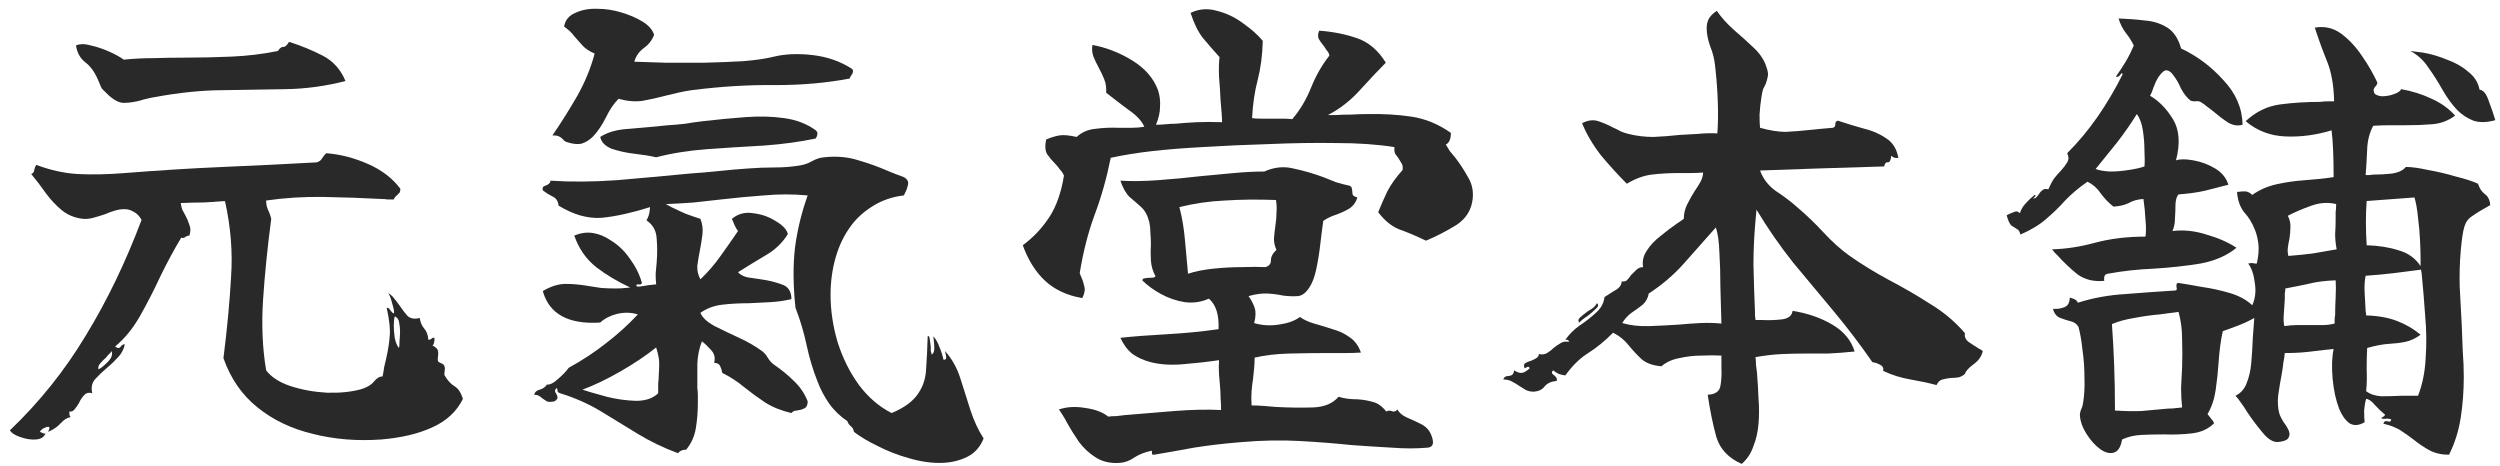 <?xml version="1.0" encoding="UTF-8"?>
<svg xmlns="http://www.w3.org/2000/svg" width="177" height="33" viewBox="0 0 177 33" fill="none">
  <path d="M176.308 14.52C175.708 14.856 175.276 15.12 175.012 15.312C174.748 15.48 174.568 15.732 174.472 16.068C174.376 16.38 174.292 16.944 174.22 17.76C174.148 18.576 174.124 19.428 174.148 20.316C174.196 21.204 174.244 22.104 174.292 23.016C174.316 23.64 174.34 24.264 174.364 24.888C174.412 25.488 174.436 26.088 174.436 26.688C174.436 27.672 174.364 28.632 174.22 29.568C174.076 30.504 173.8 31.38 173.392 32.196C172.864 32.196 172.396 32.088 171.988 31.872C171.604 31.656 171.232 31.404 170.872 31.116C170.56 30.876 170.236 30.648 169.9 30.432C169.564 30.24 169.18 30.096 168.748 30C168.772 29.856 168.856 29.796 169 29.82C169.096 29.844 169.168 29.856 169.216 29.856C169.312 29.736 169.324 29.676 169.252 29.676C169.18 29.652 169.096 29.64 169 29.64C168.76 29.664 168.628 29.652 168.604 29.604C168.604 29.58 168.652 29.544 168.748 29.496C168.844 29.424 168.88 29.376 168.856 29.352C168.616 29.16 168.376 28.932 168.136 28.668C167.92 28.404 167.716 28.26 167.524 28.236C167.452 28.476 167.404 28.752 167.38 29.064C167.38 29.376 167.392 29.652 167.416 29.892C167.008 30.132 166.648 30.156 166.336 29.964C166.048 29.748 165.808 29.412 165.616 28.956C165.376 28.332 165.22 27.612 165.148 26.796C165.076 25.98 165.1 25.284 165.22 24.708C164.98 24.732 164.752 24.756 164.536 24.78C164.32 24.804 164.116 24.828 163.924 24.852C163.564 24.9 163.216 24.936 162.88 24.96C162.544 24.984 162.172 24.996 161.764 24.996C161.74 25.236 161.704 25.476 161.656 25.716C161.632 25.956 161.596 26.208 161.548 26.472C161.452 26.976 161.368 27.48 161.296 27.984C161.248 28.464 161.272 28.884 161.368 29.244C161.416 29.412 161.512 29.616 161.656 29.856C161.824 30.072 161.956 30.288 162.052 30.504C162.124 30.696 162.112 30.864 162.016 31.008C161.944 31.152 161.704 31.248 161.296 31.296C160.936 31.32 160.564 31.092 160.18 30.612C159.796 30.156 159.436 29.676 159.1 29.172C158.956 28.932 158.812 28.716 158.668 28.524C158.524 28.308 158.392 28.14 158.272 28.02C158.656 27.828 158.92 27.528 159.064 27.12C159.232 26.712 159.34 26.244 159.388 25.716C159.436 25.188 159.472 24.6 159.496 23.952C159.544 23.304 159.58 22.824 159.604 22.512C159.22 22.728 158.836 22.908 158.452 23.052C158.068 23.196 157.708 23.328 157.372 23.448C157.228 24.12 157.132 24.828 157.084 25.572C157.036 26.292 156.964 26.976 156.868 27.624C156.772 28.272 156.58 28.836 156.292 29.316C156.364 29.412 156.448 29.52 156.544 29.64C156.64 29.736 156.712 29.844 156.76 29.964C156.352 30.372 155.824 30.612 155.176 30.684C154.552 30.756 153.892 30.78 153.196 30.756C152.644 30.756 152.116 30.768 151.612 30.792C151.108 30.816 150.652 30.924 150.244 31.116C150.148 31.668 149.944 31.98 149.632 32.052C149.344 32.124 149.032 32.04 148.696 31.8C148.336 31.536 148.012 31.176 147.724 30.72C147.436 30.264 147.28 29.82 147.256 29.388C147.256 29.268 147.28 29.148 147.328 29.028C147.4 28.884 147.448 28.74 147.472 28.596C147.568 28.044 147.604 27.432 147.58 26.76C147.58 26.064 147.532 25.392 147.436 24.744C147.364 24.072 147.268 23.532 147.148 23.124C147.004 22.908 146.8 22.776 146.536 22.728C146.272 22.656 146.02 22.572 145.78 22.476C145.564 22.356 145.42 22.152 145.348 21.864C145.636 21.888 145.9 21.852 146.14 21.756C146.404 21.66 146.536 21.432 146.536 21.072C146.656 21.096 146.764 21.132 146.86 21.18C146.98 21.228 147.064 21.312 147.112 21.432C148.168 21.096 149.284 20.892 150.46 20.82C151.66 20.724 152.836 20.64 153.988 20.568C154.108 20.568 154.144 20.484 154.096 20.316C154.072 20.148 154.108 20.052 154.204 20.028C154.684 20.1 155.248 20.196 155.896 20.316C156.568 20.412 157.228 20.556 157.876 20.748C158.524 20.94 159.052 21.228 159.46 21.612C159.676 21.132 159.736 20.604 159.64 20.028C159.568 19.428 159.412 18.972 159.172 18.66C159.268 18.636 159.352 18.624 159.424 18.624C159.496 18.624 159.568 18.636 159.64 18.66C159.712 18.66 159.76 18.66 159.784 18.66C159.904 18.108 159.94 17.64 159.892 17.256C159.844 16.872 159.76 16.536 159.64 16.248C159.448 15.768 159.196 15.36 158.884 15.024C158.596 14.664 158.428 14.184 158.38 13.584C158.404 13.584 158.44 13.584 158.488 13.584C158.608 13.56 158.752 13.548 158.92 13.548C159.112 13.548 159.292 13.632 159.46 13.8C159.964 13.44 160.54 13.188 161.188 13.044C161.836 12.9 162.508 12.804 163.204 12.756C163.924 12.708 164.596 12.636 165.22 12.54C165.22 11.796 165.208 11.16 165.184 10.632C165.16 10.08 165.124 9.612 165.076 9.228C163.972 9.564 162.88 9.708 161.8 9.66C160.72 9.612 159.784 9.252 158.992 8.58C159.712 7.908 160.528 7.512 161.44 7.392C162.352 7.272 163.3 7.212 164.284 7.212C164.452 7.188 164.608 7.176 164.752 7.176C164.92 7.176 165.088 7.176 165.256 7.176C165.232 6.048 165.064 5.1 164.752 4.332C164.44 3.564 164.152 2.772 163.888 1.956C164.584 1.836 165.208 1.98 165.76 2.388C166.312 2.796 166.804 3.324 167.236 3.972C167.668 4.596 168.028 5.22 168.316 5.844C168.316 5.94 168.268 6.036 168.172 6.132C168.124 6.18 168.088 6.24 168.064 6.312C168.04 6.36 168.052 6.456 168.1 6.6C168.196 6.72 168.376 6.792 168.64 6.816C168.928 6.816 169.204 6.768 169.468 6.672C169.756 6.576 169.936 6.456 170.008 6.312C170.8 6.456 171.52 6.684 172.168 6.996C172.816 7.284 173.368 7.68 173.824 8.184C173.344 8.544 172.804 8.748 172.204 8.796C171.628 8.844 170.98 8.868 170.26 8.868C169.924 8.868 169.564 8.868 169.18 8.868C168.82 8.868 168.436 8.88 168.028 8.904C167.764 9.384 167.62 9.936 167.596 10.56C167.572 11.184 167.536 11.796 167.488 12.396C167.584 12.396 167.68 12.396 167.776 12.396C167.872 12.372 167.98 12.36 168.1 12.36C168.508 12.36 168.928 12.336 169.36 12.288C169.816 12.216 170.14 12.06 170.332 11.82C170.74 11.82 171.268 11.892 171.916 12.036C172.588 12.156 173.248 12.312 173.896 12.504C174.568 12.672 175.084 12.84 175.444 13.008C175.54 13.32 175.696 13.56 175.912 13.728C176.152 13.896 176.284 14.16 176.308 14.52ZM158.776 8.832C158.44 8.928 158.104 8.88 157.768 8.688C157.432 8.472 157.096 8.22 156.76 7.932C156.616 7.812 156.46 7.692 156.292 7.572C156.124 7.428 155.956 7.308 155.788 7.212C155.692 7.164 155.56 7.152 155.392 7.176C155.248 7.176 155.14 7.152 155.068 7.104C154.828 6.912 154.612 6.636 154.42 6.276C154.252 5.892 154.072 5.58 153.88 5.34C153.736 5.124 153.58 5.004 153.412 4.98C153.244 4.956 153.04 5.124 152.8 5.484C152.68 5.676 152.572 5.904 152.476 6.168C152.404 6.408 152.32 6.612 152.224 6.78C152.848 7.14 153.388 7.692 153.844 8.436C154.3 9.18 154.372 10.152 154.06 11.352C154.348 11.256 154.756 11.256 155.284 11.352C155.836 11.448 156.352 11.64 156.832 11.928C157.312 12.216 157.624 12.6 157.768 13.08C157.192 13.224 156.628 13.368 156.076 13.512C155.524 13.632 154.912 13.716 154.24 13.764C154.12 13.884 154.048 14.112 154.024 14.448C154.024 14.76 154.012 15.096 153.988 15.456C153.988 15.792 153.928 16.092 153.808 16.356C154.6 16.26 155.404 16.344 156.22 16.608C157.06 16.848 157.768 17.16 158.344 17.544C157.672 18.096 156.82 18.468 155.788 18.66C154.756 18.828 153.664 18.948 152.512 19.02C151.36 19.068 150.268 19.188 149.236 19.38C149.02 19.404 148.936 19.572 148.984 19.884C148.24 19.956 147.604 19.8 147.076 19.416C146.572 19.008 146.104 18.564 145.672 18.084C145.6 18.012 145.528 17.94 145.456 17.868C145.408 17.796 145.348 17.724 145.276 17.652C146.26 17.628 147.28 17.472 148.336 17.184C149.416 16.896 150.604 16.752 151.9 16.752C151.948 16.416 151.948 16.02 151.9 15.564C151.876 15.084 151.828 14.592 151.756 14.088C151.348 14.112 151 14.208 150.712 14.376C150.424 14.52 150.064 14.604 149.632 14.628C149.296 14.364 148.996 14.052 148.732 13.692C148.492 13.332 148.18 13.056 147.796 12.864C147.172 13.296 146.644 13.74 146.212 14.196C145.804 14.652 145.36 15.084 144.88 15.492C144.424 15.9 143.812 16.272 143.044 16.608C142.996 16.392 142.912 16.26 142.792 16.212C142.672 16.14 142.54 16.056 142.396 15.96C142.276 15.84 142.168 15.6 142.072 15.24C142.12 15.216 142.192 15.18 142.288 15.132C142.408 15.084 142.528 15.036 142.648 14.988C142.768 14.94 142.888 14.976 143.008 15.096C143.08 14.856 143.212 14.628 143.404 14.412C143.62 14.172 143.836 13.968 144.052 13.8C144.148 13.824 144.148 13.872 144.052 13.944C143.98 14.016 143.944 14.052 143.944 14.052C144.04 14.052 144.112 14.028 144.16 13.98C144.232 13.908 144.292 13.836 144.34 13.764C144.412 13.644 144.496 13.548 144.592 13.476C144.688 13.38 144.832 13.356 145.024 13.404C145.144 13.116 145.276 12.864 145.42 12.648C145.588 12.432 145.756 12.24 145.924 12.072C146.116 11.856 146.26 11.664 146.356 11.496C146.476 11.304 146.476 11.088 146.356 10.848C147.148 10.056 147.868 9.192 148.516 8.256C149.164 7.32 149.752 6.324 150.28 5.268C150.256 5.148 150.208 5.148 150.136 5.268C150.016 5.436 149.908 5.484 149.812 5.412C150.052 5.076 150.28 4.728 150.496 4.368C150.712 4.008 150.904 3.624 151.072 3.216C150.904 2.88 150.712 2.58 150.496 2.316C150.28 2.028 150.112 1.692 149.992 1.308C150.664 1.332 151.288 1.38 151.864 1.452C152.464 1.5 152.992 1.668 153.448 1.956C153.904 2.244 154.228 2.736 154.42 3.432C155.548 3.96 156.544 4.704 157.408 5.664C158.296 6.6 158.752 7.656 158.776 8.832ZM154.492 28.848C154.444 28.392 154.42 27.924 154.42 27.444C154.444 26.964 154.468 26.496 154.492 26.04C154.516 25.344 154.516 24.66 154.492 23.988C154.492 23.316 154.408 22.68 154.24 22.08C153.928 22.128 153.484 22.188 152.908 22.26C152.332 22.308 151.732 22.392 151.108 22.512C150.508 22.608 149.98 22.752 149.524 22.944C149.668 24.888 149.74 26.928 149.74 29.064C150.484 29.112 151.108 29.124 151.612 29.1C152.14 29.052 152.668 29.004 153.196 28.956C153.388 28.932 153.592 28.92 153.808 28.92C154.024 28.896 154.252 28.872 154.492 28.848ZM171.412 19.092C170.692 19.188 170.032 19.272 169.432 19.344C168.832 19.416 168.184 19.476 167.488 19.524C167.416 19.86 167.392 20.256 167.416 20.712C167.44 21.144 167.464 21.576 167.488 22.008C167.512 22.152 167.524 22.26 167.524 22.332C168.364 22.356 169.096 22.488 169.72 22.728C170.344 22.968 170.896 23.292 171.376 23.7C171.016 23.964 170.656 24.132 170.296 24.204C169.936 24.276 169.54 24.324 169.108 24.348C168.7 24.372 168.196 24.468 167.596 24.636C167.572 25.068 167.56 25.572 167.56 26.148C167.584 26.7 167.572 27.216 167.524 27.696C167.812 27.912 168.172 28.032 168.604 28.056C169.06 28.056 169.528 28.044 170.008 28.02C170.2 28.02 170.392 28.02 170.584 28.02C170.8 28.02 171.004 28.02 171.196 28.02C171.508 27.228 171.688 26.34 171.736 25.356C171.808 24.372 171.796 23.364 171.7 22.332C171.628 21.276 171.544 20.268 171.448 19.308C171.424 19.212 171.412 19.14 171.412 19.092ZM171.376 18.84C171.376 18.84 171.376 18.672 171.376 18.336C171.376 17.976 171.364 17.544 171.34 17.04C171.316 16.512 171.268 15.972 171.196 15.42C171.148 14.868 171.064 14.388 170.944 13.98L167.56 14.232C167.488 15.168 167.488 16.212 167.56 17.364C168.4 17.388 169.156 17.508 169.828 17.724C170.5 17.916 171.016 18.288 171.376 18.84ZM176.668 8.508C176.068 8.676 175.552 8.688 175.12 8.544C174.688 8.376 174.304 8.124 173.968 7.788C173.584 7.38 173.236 6.9 172.924 6.348C172.612 5.796 172.276 5.268 171.916 4.764C171.58 4.26 171.16 3.876 170.656 3.612L171.52 3.72C172.096 3.816 172.672 3.984 173.248 4.224C173.848 4.44 174.352 4.728 174.76 5.088C175.192 5.424 175.456 5.844 175.552 6.348C175.816 6.372 176.032 6.636 176.2 7.14C176.392 7.644 176.548 8.1 176.668 8.508ZM165.436 17.652C165.364 17.268 165.328 16.908 165.328 16.572C165.352 16.236 165.364 15.888 165.364 15.528C165.364 15.36 165.364 15.192 165.364 15.024C165.388 14.832 165.4 14.64 165.4 14.448C164.8 14.304 164.188 14.352 163.564 14.592C162.964 14.808 162.436 15.036 161.98 15.276C162.124 15.564 162.184 15.84 162.16 16.104C162.16 16.368 162.136 16.644 162.088 16.932C162.04 17.124 162.004 17.328 161.98 17.544C161.956 17.736 161.968 17.928 162.016 18.12C162.64 18.072 163.228 18.012 163.78 17.94C164.356 17.844 164.908 17.748 165.436 17.652ZM165.364 19.848C164.62 19.872 163.972 19.956 163.42 20.1C162.868 20.22 162.328 20.328 161.8 20.424C161.8 20.544 161.788 20.664 161.764 20.784C161.764 20.904 161.764 21.036 161.764 21.18C161.74 21.54 161.716 21.9 161.692 22.26C161.668 22.596 161.68 22.872 161.728 23.088C162.04 23.04 162.34 23.016 162.628 23.016C162.94 23.016 163.24 23.016 163.528 23.016C163.84 23.016 164.14 23.016 164.428 23.016C164.716 23.016 165.004 22.98 165.292 22.908C165.292 22.812 165.292 22.716 165.292 22.62C165.292 22.524 165.304 22.428 165.328 22.332C165.328 21.924 165.34 21.492 165.364 21.036C165.388 20.58 165.388 20.184 165.364 19.848ZM151.828 11.784C151.852 11.544 151.852 11.184 151.828 10.704C151.828 10.224 151.792 9.744 151.72 9.264C151.648 8.76 151.504 8.364 151.288 8.076C150.856 8.772 150.388 9.444 149.884 10.092C149.38 10.716 148.876 11.34 148.372 11.964C148.612 12.06 148.948 12.12 149.38 12.144C149.812 12.144 150.256 12.108 150.712 12.036C151.192 11.964 151.564 11.88 151.828 11.784Z" fill="#292929"></path>
  <path d="M140.38 24.852C140.308 25.212 140.092 25.524 139.732 25.788C139.372 26.052 139.168 26.28 139.12 26.472C138.952 26.616 138.784 26.7 138.616 26.724C138.448 26.748 138.28 26.76 138.112 26.76C137.896 26.784 137.704 26.82 137.536 26.868C137.368 26.892 137.224 27.024 137.104 27.264C136.576 27.12 135.964 26.988 135.268 26.868C134.572 26.748 133.924 26.544 133.324 26.256C133.372 26.064 133.3 25.92 133.108 25.824C132.94 25.728 132.76 25.668 132.568 25.644C131.704 24.396 130.792 23.196 129.832 22.044C128.872 20.892 127.912 19.74 126.952 18.588C126.016 17.412 125.152 16.164 124.36 14.844C124.216 16.26 124.144 17.544 124.144 18.696C124.168 19.824 124.204 20.952 124.252 22.08C124.252 22.176 124.252 22.272 124.252 22.368C124.276 22.464 124.288 22.56 124.288 22.656C124.36 22.656 124.516 22.656 124.756 22.656C125.164 22.68 125.608 22.668 126.088 22.62C126.592 22.572 126.868 22.368 126.916 22.008C127.972 22.176 128.908 22.5 129.724 22.98C130.54 23.46 131.068 24.096 131.308 24.888C130.588 24.96 129.952 25.008 129.4 25.032C128.848 25.032 128.32 25.032 127.816 25.032C127.264 25.032 126.712 25.044 126.16 25.068C125.608 25.092 124.984 25.164 124.288 25.284C124.312 25.452 124.324 25.632 124.324 25.824C124.348 26.016 124.372 26.208 124.396 26.4C124.444 27 124.48 27.612 124.504 28.236C124.552 28.836 124.552 29.424 124.504 30C124.456 30.576 124.336 31.104 124.144 31.584C123.976 32.088 123.7 32.508 123.316 32.844C122.38 32.436 121.78 31.8 121.516 30.936C121.276 30.072 121.072 29.076 120.904 27.948C121.432 27.924 121.732 27.72 121.804 27.336C121.876 26.952 121.9 26.52 121.876 26.04C121.876 25.896 121.876 25.752 121.876 25.608C121.876 25.464 121.876 25.32 121.876 25.176C121.468 25.152 121 25.152 120.472 25.176C119.944 25.176 119.416 25.236 118.888 25.356C118.384 25.452 117.964 25.644 117.628 25.932C117.028 25.884 116.56 25.716 116.224 25.428C115.888 25.116 115.576 24.78 115.288 24.42C115 24.06 114.64 23.772 114.208 23.556C113.608 24.156 113.02 24.636 112.444 24.996C111.868 25.356 111.328 25.884 110.824 26.58C110.656 26.556 110.5 26.52 110.356 26.472C110.212 26.4 110.08 26.316 109.96 26.22C109.84 26.34 109.852 26.448 109.996 26.544C110.068 26.592 110.128 26.652 110.176 26.724C110.224 26.772 110.236 26.856 110.212 26.976C109.828 27 109.54 27.132 109.348 27.372C109.18 27.588 108.928 27.708 108.592 27.732C108.4 27.732 108.22 27.696 108.052 27.624C107.884 27.528 107.728 27.432 107.584 27.336C107.416 27.216 107.236 27.108 107.044 27.012C106.876 26.916 106.672 26.868 106.432 26.868C106.48 26.7 106.612 26.616 106.828 26.616C107.068 26.592 107.188 26.46 107.188 26.22C107.428 26.364 107.62 26.424 107.764 26.4C107.908 26.376 108.088 26.268 108.304 26.076C108.256 25.956 108.184 25.932 108.088 26.004C107.992 26.052 107.944 26.076 107.944 26.076C107.872 25.908 107.884 25.788 107.98 25.716C108.1 25.644 108.244 25.584 108.412 25.536C108.532 25.488 108.652 25.428 108.772 25.356C108.892 25.284 108.952 25.188 108.952 25.068C109.192 25.116 109.384 25.092 109.528 24.996C109.696 24.9 109.852 24.78 109.996 24.636C110.14 24.516 110.296 24.408 110.464 24.312C110.632 24.192 110.836 24.156 111.076 24.204C111.076 24.108 111.028 24.06 110.932 24.06C110.86 24.06 110.824 24.06 110.824 24.06C111.088 23.676 111.424 23.34 111.832 23.052C112.264 22.764 112.648 22.464 112.984 22.152C113.344 21.84 113.548 21.468 113.596 21.036C113.884 20.844 114.148 20.676 114.388 20.532C114.652 20.388 114.796 20.184 114.82 19.92C114.964 19.944 115.084 19.92 115.18 19.848C115.276 19.752 115.372 19.632 115.468 19.488C115.588 19.368 115.708 19.248 115.828 19.128C115.972 18.984 116.14 18.912 116.332 18.912C116.26 18.504 116.344 18.12 116.584 17.76C116.824 17.376 117.148 17.028 117.556 16.716C117.964 16.38 118.36 16.08 118.744 15.816C118.816 15.768 118.888 15.72 118.96 15.672C119.056 15.6 119.14 15.54 119.212 15.492C119.212 15.156 119.284 14.832 119.428 14.52C119.596 14.184 119.776 13.86 119.968 13.548C120.136 13.308 120.28 13.08 120.4 12.864C120.52 12.624 120.58 12.408 120.58 12.216C120.268 12.24 119.968 12.252 119.68 12.252C119.392 12.252 119.116 12.252 118.852 12.252C118.18 12.252 117.544 12.288 116.944 12.36C116.368 12.432 115.78 12.648 115.18 13.008C114.556 12.384 113.944 11.712 113.344 10.992C112.768 10.248 112.324 9.492 112.012 8.724C112.42 8.508 112.804 8.46 113.164 8.58C113.524 8.7 113.884 8.856 114.244 9.048C114.412 9.12 114.58 9.204 114.748 9.3C114.916 9.372 115.096 9.432 115.288 9.48C115.864 9.624 116.452 9.696 117.052 9.696C117.652 9.672 118.276 9.624 118.924 9.552C119.356 9.528 119.788 9.504 120.22 9.48C120.676 9.432 121.132 9.42 121.588 9.444C121.636 8.82 121.648 8.112 121.624 7.32C121.6 6.504 121.54 5.664 121.444 4.8C121.396 4.248 121.276 3.744 121.084 3.288C120.916 2.808 120.832 2.376 120.832 1.992C120.832 1.752 120.88 1.536 120.976 1.344C121.096 1.128 121.288 0.936 121.552 0.768C121.864 1.224 122.26 1.668 122.74 2.1C123.244 2.532 123.724 2.964 124.18 3.396C124.636 3.828 124.936 4.296 125.08 4.8C125.176 5.064 125.2 5.28 125.152 5.448C125.128 5.592 125.08 5.76 125.008 5.952C124.96 6.048 124.9 6.168 124.828 6.312C124.78 6.456 124.744 6.624 124.72 6.816C124.648 7.248 124.6 7.68 124.576 8.112C124.576 8.544 124.588 8.856 124.612 9.048C125.308 9.24 125.908 9.336 126.412 9.336C126.94 9.312 127.54 9.264 128.212 9.192C128.452 9.168 128.692 9.144 128.932 9.12C129.196 9.096 129.472 9.072 129.76 9.048C129.88 9.024 129.94 8.94 129.94 8.796C129.94 8.652 130 8.568 130.12 8.544C130.696 8.736 131.284 8.916 131.884 9.084C132.508 9.228 133.048 9.456 133.504 9.768C133.984 10.056 134.284 10.524 134.404 11.172C134.284 11.196 134.164 11.184 134.044 11.136C133.948 11.064 133.9 11.028 133.9 11.028C133.876 11.34 133.792 11.496 133.648 11.496C133.528 11.472 133.444 11.568 133.396 11.784C131.62 11.832 130.06 11.88 128.716 11.928C127.396 11.976 126.028 12.024 124.612 12.072C124.828 12.672 125.212 13.164 125.764 13.548C126.316 13.908 126.82 14.292 127.276 14.7C127.9 15.228 128.512 15.816 129.112 16.464C129.712 17.112 130.312 17.652 130.912 18.084C131.8 18.708 132.736 19.284 133.72 19.812C134.728 20.34 135.7 20.904 136.636 21.504C137.596 22.08 138.424 22.776 139.12 23.592C139.072 23.832 139.156 24.036 139.372 24.204C139.612 24.372 139.852 24.528 140.092 24.672C140.236 24.744 140.332 24.804 140.38 24.852ZM121.876 22.908C121.852 22.068 121.828 21.204 121.804 20.316C121.804 19.428 121.78 18.612 121.732 17.868C121.708 17.1 121.624 16.512 121.48 16.104C120.736 16.944 119.992 17.784 119.248 18.624C118.528 19.44 117.688 20.16 116.728 20.784C116.68 21.096 116.536 21.36 116.296 21.576C116.056 21.768 115.792 21.96 115.504 22.152C115.24 22.344 115.024 22.584 114.856 22.872C115.432 23.04 116.068 23.112 116.764 23.088C117.46 23.064 118.168 23.028 118.888 22.98C119.392 22.932 119.896 22.896 120.4 22.872C120.904 22.848 121.396 22.86 121.876 22.908ZM113.056 21.468C113.2 21.564 113.176 21.696 112.984 21.864C112.816 22.032 112.624 22.2 112.408 22.368C112.288 22.44 112.168 22.524 112.048 22.62C111.952 22.692 111.88 22.764 111.832 22.836C111.712 22.74 111.724 22.62 111.868 22.476C112.036 22.332 112.216 22.188 112.408 22.044C112.576 21.948 112.72 21.852 112.84 21.756C112.96 21.636 113.032 21.54 113.056 21.468Z" fill="#292929"></path>
  <path d="M101.356 30.864C101.548 31.368 101.464 31.644 101.104 31.692C100.288 31.764 99.424 31.764 98.512 31.692C97.624 31.644 96.688 31.584 95.704 31.512C94.552 31.392 93.328 31.296 92.032 31.224C90.736 31.152 89.38 31.176 87.964 31.296C86.74 31.392 85.6 31.524 84.544 31.692C83.512 31.884 82.564 32.052 81.7 32.196C81.604 32.22 81.556 32.172 81.556 32.052C81.556 31.956 81.556 31.908 81.556 31.908C81.076 32.004 80.668 32.16 80.332 32.376C79.996 32.616 79.648 32.748 79.288 32.772C78.616 32.82 78.04 32.688 77.56 32.376C77.104 32.088 76.708 31.716 76.372 31.26C76.06 30.804 75.784 30.36 75.544 29.928C75.448 29.736 75.352 29.568 75.256 29.424C75.16 29.256 75.064 29.112 74.968 28.992C75.52 28.8 76.144 28.764 76.84 28.884C77.536 28.98 78.076 29.184 78.46 29.496C78.652 29.472 78.844 29.46 79.036 29.46C79.252 29.436 79.456 29.412 79.648 29.388C80.776 29.292 81.94 29.196 83.14 29.1C84.364 29.004 85.468 28.98 86.452 29.028C86.452 28.716 86.44 28.428 86.416 28.164C86.416 27.9 86.404 27.636 86.38 27.372C86.356 27.084 86.332 26.796 86.308 26.508C86.284 26.196 86.284 25.86 86.308 25.5C85.492 25.62 84.64 25.716 83.752 25.788C82.888 25.86 82.132 25.812 81.484 25.644C81.004 25.524 80.572 25.332 80.188 25.068C79.828 24.78 79.54 24.396 79.324 23.916C80.212 23.82 81.304 23.736 82.6 23.664C83.896 23.592 85.12 23.472 86.272 23.304C86.32 22.296 86.092 21.576 85.588 21.144C85.06 21.384 84.496 21.468 83.896 21.396C83.296 21.3 82.732 21.108 82.204 20.82C81.676 20.532 81.232 20.208 80.872 19.848C80.896 19.752 80.956 19.704 81.052 19.704C81.172 19.68 81.292 19.668 81.412 19.668C81.652 19.668 81.784 19.632 81.808 19.56C81.616 19.2 81.508 18.828 81.484 18.444C81.46 18.06 81.46 17.676 81.484 17.292C81.484 17.028 81.472 16.764 81.448 16.5C81.448 16.236 81.424 15.984 81.376 15.744C81.256 15.264 81.064 14.904 80.8 14.664C80.536 14.424 80.26 14.184 79.972 13.944C79.708 13.68 79.492 13.296 79.324 12.792C80.116 12.84 81.004 12.828 81.988 12.756C82.996 12.684 84.016 12.588 85.048 12.468C85.84 12.396 86.608 12.324 87.352 12.252C88.12 12.18 88.84 12.144 89.512 12.144C90.208 11.832 90.892 11.76 91.564 11.928C92.26 12.072 92.968 12.276 93.688 12.54C93.976 12.66 94.276 12.78 94.588 12.9C94.9 12.996 95.224 13.08 95.56 13.152C95.656 13.2 95.704 13.26 95.704 13.332C95.728 13.404 95.74 13.476 95.74 13.548C95.74 13.62 95.752 13.704 95.776 13.8C95.824 13.872 95.932 13.932 96.1 13.98C96.004 14.316 95.812 14.58 95.524 14.772C95.236 14.94 94.924 15.084 94.588 15.204C94.276 15.3 93.976 15.444 93.688 15.636C93.616 16.14 93.544 16.704 93.472 17.328C93.4 17.952 93.304 18.54 93.184 19.092C93.064 19.644 92.896 20.076 92.68 20.388C92.44 20.748 92.176 20.94 91.888 20.964C91.6 20.988 91.252 20.976 90.844 20.928C90.532 20.856 90.172 20.808 89.764 20.784C89.356 20.76 88.9 20.82 88.396 20.964C88.588 21.228 88.732 21.504 88.828 21.792C88.924 22.08 88.912 22.44 88.792 22.872C89.344 23.04 89.932 23.076 90.556 22.98C91.204 22.884 91.696 22.704 92.032 22.44C92.296 22.632 92.632 22.788 93.04 22.908C93.472 23.028 93.904 23.16 94.336 23.304C94.792 23.424 95.2 23.616 95.56 23.88C95.92 24.12 96.184 24.48 96.352 24.96C96.04 24.984 95.68 24.996 95.272 24.996C94.864 24.996 94.432 24.996 93.976 24.996C93.112 24.996 92.212 25.008 91.276 25.032C90.364 25.056 89.548 25.152 88.828 25.32C88.828 25.584 88.816 25.836 88.792 26.076C88.768 26.316 88.744 26.556 88.72 26.796C88.672 27.084 88.636 27.384 88.612 27.696C88.588 28.008 88.588 28.344 88.612 28.704C88.9 28.704 89.188 28.716 89.476 28.74C89.764 28.764 90.052 28.788 90.34 28.812C91.252 28.86 92.116 28.872 92.932 28.848C93.748 28.824 94.36 28.572 94.768 28.092C95.008 28.164 95.236 28.212 95.452 28.236C95.692 28.26 95.92 28.272 96.136 28.272C96.496 28.296 96.844 28.356 97.18 28.452C97.516 28.524 97.84 28.752 98.152 29.136C98.272 29.064 98.392 29.052 98.512 29.1C98.56 29.124 98.62 29.136 98.692 29.136C98.764 29.136 98.848 29.088 98.944 28.992C99.064 29.232 99.292 29.424 99.628 29.568C99.964 29.712 100.3 29.868 100.636 30.036C100.996 30.228 101.236 30.504 101.356 30.864ZM104.272 14.016C104.2 14.832 103.816 15.468 103.12 15.924C102.424 16.356 101.704 16.728 100.96 17.04C100.264 16.704 99.64 16.44 99.088 16.248C98.536 16.032 98.032 15.624 97.576 15.024C97.768 14.544 97.984 14.052 98.224 13.548C98.488 13.044 98.848 12.54 99.304 12.036C99.328 11.82 99.304 11.664 99.232 11.568C99.16 11.448 99.088 11.328 99.016 11.208C98.944 11.112 98.872 11.016 98.8 10.92C98.728 10.8 98.704 10.632 98.728 10.416C97.528 10.224 96.16 10.128 94.624 10.128C93.112 10.104 91.528 10.128 89.872 10.2C88.24 10.248 86.644 10.32 85.084 10.416C83.764 10.488 82.576 10.584 81.52 10.704C80.488 10.824 79.528 10.98 78.64 11.172C78.352 12.612 77.968 13.968 77.488 15.24C77.032 16.488 76.684 17.856 76.444 19.344C76.468 19.392 76.492 19.452 76.516 19.524C76.636 19.788 76.72 20.04 76.768 20.28C76.84 20.496 76.792 20.772 76.624 21.108C75.544 20.916 74.668 20.508 73.996 19.884C73.324 19.26 72.796 18.42 72.412 17.364C73.156 16.812 73.78 16.152 74.284 15.384C74.788 14.616 75.136 13.632 75.328 12.432C75.256 12.264 75.16 12.12 75.04 12C74.944 11.856 74.836 11.724 74.716 11.604C74.5 11.388 74.308 11.16 74.14 10.92C73.996 10.68 73.972 10.332 74.068 9.876C74.404 9.732 74.716 9.636 75.004 9.588C75.292 9.54 75.7 9.576 76.228 9.696C76.588 9.36 77.032 9.168 77.56 9.12C78.088 9.048 78.64 9.024 79.216 9.048C79.528 9.048 79.828 9.048 80.116 9.048C80.428 9.048 80.728 9.024 81.016 8.976C80.848 8.568 80.464 8.16 79.864 7.752C79.288 7.32 78.772 6.924 78.316 6.564C78.34 6.204 78.292 5.88 78.172 5.592C78.052 5.304 77.92 5.028 77.776 4.764C77.632 4.5 77.512 4.248 77.416 4.008C77.32 3.744 77.296 3.468 77.344 3.18C78.352 3.372 79.3 3.744 80.188 4.296C81.076 4.848 81.676 5.544 81.988 6.384C82.108 6.744 82.156 7.128 82.132 7.536C82.132 7.944 82.036 8.376 81.844 8.832C82.084 8.832 82.312 8.82 82.528 8.796C82.768 8.772 82.996 8.76 83.212 8.76C83.716 8.712 84.22 8.676 84.724 8.652C85.252 8.628 85.852 8.628 86.524 8.652C86.524 8.46 86.512 8.232 86.488 7.968C86.464 7.704 86.44 7.416 86.416 7.104C86.392 6.552 86.356 6 86.308 5.448C86.284 4.872 86.296 4.404 86.344 4.044C85.888 3.54 85.492 3.084 85.156 2.676C84.82 2.244 84.532 1.656 84.292 0.912C84.892 0.624 85.516 0.576 86.164 0.768C86.836 0.936 87.46 1.236 88.036 1.668C88.612 2.076 89.068 2.484 89.404 2.892C89.38 3.9 89.26 4.824 89.044 5.664C88.828 6.48 88.696 7.38 88.648 8.364C88.816 8.388 89.02 8.4 89.26 8.4C89.524 8.4 89.8 8.4 90.088 8.4C90.328 8.4 90.568 8.4 90.808 8.4C91.048 8.4 91.276 8.412 91.492 8.436C92.044 7.788 92.488 7.044 92.824 6.204C93.16 5.364 93.592 4.608 94.12 3.936C94.096 3.792 94.036 3.672 93.94 3.576C93.868 3.456 93.796 3.348 93.724 3.252C93.58 3.084 93.46 2.916 93.364 2.748C93.292 2.58 93.304 2.388 93.4 2.172C94.384 2.244 95.284 2.424 96.1 2.712C96.916 3 97.588 3.576 98.116 4.44C97.588 4.968 96.976 5.616 96.28 6.384C95.608 7.128 94.852 7.716 94.012 8.148C94.012 8.148 94.18 8.148 94.516 8.148C94.852 8.124 95.236 8.112 95.668 8.112C96.1 8.088 96.46 8.076 96.748 8.076C97.9 8.052 98.956 8.112 99.916 8.256C100.9 8.4 101.836 8.784 102.724 9.408C102.724 9.84 102.604 10.116 102.364 10.236C102.46 10.38 102.556 10.536 102.652 10.704C102.772 10.848 102.892 10.992 103.012 11.136C103.348 11.568 103.648 12.024 103.912 12.504C104.2 12.96 104.32 13.464 104.272 14.016ZM90.376 17.688C90.256 17.448 90.196 17.184 90.196 16.896C90.22 16.584 90.256 16.26 90.304 15.924C90.352 15.636 90.376 15.348 90.376 15.06C90.4 14.748 90.388 14.448 90.34 14.16C89.044 14.112 87.844 14.124 86.74 14.196C85.636 14.244 84.556 14.4 83.5 14.664C83.692 15.384 83.824 16.164 83.896 17.004C83.968 17.844 84.04 18.636 84.112 19.38C84.616 19.212 85.216 19.092 85.912 19.02C86.608 18.948 87.292 18.912 87.964 18.912C88.636 18.888 89.176 18.888 89.584 18.912C89.848 18.84 89.98 18.684 89.98 18.444C89.98 18.18 90.112 17.928 90.376 17.688Z" fill="#292929"></path>
  <path d="M69.64 31.044C69.4 31.644 69.016 32.076 68.488 32.34C67.96 32.604 67.372 32.748 66.724 32.772C65.98 32.796 65.2 32.688 64.384 32.448C63.592 32.232 62.848 31.944 62.152 31.584C61.456 31.248 60.892 30.912 60.46 30.576C60.436 30.408 60.364 30.276 60.244 30.18C60.124 30.084 60.04 29.964 59.992 29.82C59.464 29.46 59.032 29.04 58.696 28.56C58.36 28.08 58.084 27.552 57.868 26.976C57.556 26.184 57.304 25.344 57.112 24.456C56.92 23.544 56.656 22.656 56.32 21.792C56.152 20.232 56.14 18.816 56.284 17.544C56.452 16.272 56.752 15.036 57.184 13.836C56.152 13.74 55.12 13.74 54.088 13.836C53.08 13.908 52.06 14.004 51.028 14.124C50.38 14.196 49.732 14.268 49.084 14.34C48.436 14.388 47.788 14.424 47.14 14.448C47.14 14.448 47.272 14.52 47.536 14.664C47.824 14.808 48.16 14.964 48.544 15.132C48.928 15.276 49.276 15.396 49.588 15.492C49.732 15.852 49.78 16.224 49.732 16.608C49.684 16.992 49.624 17.364 49.552 17.724C49.48 18.084 49.42 18.444 49.372 18.804C49.348 19.14 49.42 19.464 49.588 19.776C50.116 19.272 50.584 18.732 50.992 18.156C51.424 17.556 51.844 16.956 52.252 16.356C52.156 16.236 52.072 16.092 52 15.924C51.928 15.756 51.868 15.612 51.82 15.492C52.252 15.132 52.756 15 53.332 15.096C53.932 15.168 54.472 15.36 54.952 15.672C55.432 15.96 55.708 16.26 55.78 16.572C55.396 17.196 54.868 17.7 54.196 18.084C53.548 18.468 52.9 18.864 52.252 19.272C52.396 19.44 52.612 19.56 52.9 19.632C53.212 19.68 53.536 19.728 53.872 19.776C54.4 19.848 54.892 19.968 55.348 20.136C55.804 20.28 56.032 20.628 56.032 21.18C55.504 21.3 54.988 21.372 54.484 21.396C53.98 21.42 53.5 21.444 53.044 21.468C52.348 21.468 51.7 21.504 51.1 21.576C50.524 21.648 50.02 21.84 49.588 22.152C49.732 22.488 50.068 22.8 50.596 23.088C51.124 23.352 51.7 23.628 52.324 23.916C52.948 24.204 53.488 24.516 53.944 24.852C54.112 24.972 54.256 25.14 54.376 25.356C54.496 25.548 54.64 25.704 54.808 25.824C55.336 26.184 55.804 26.568 56.212 26.976C56.644 27.384 56.968 27.864 57.184 28.416C57.184 28.68 57.1 28.848 56.932 28.92C56.788 28.992 56.62 29.04 56.428 29.064C56.26 29.064 56.128 29.124 56.032 29.244C55.312 29.076 54.688 28.824 54.16 28.488C53.656 28.152 53.164 27.792 52.684 27.408C52.228 27.024 51.712 26.688 51.136 26.4C51.112 26.232 51.064 26.076 50.992 25.932C50.944 25.788 50.8 25.704 50.56 25.68C50.656 25.344 50.584 25.044 50.344 24.78C50.104 24.516 49.888 24.312 49.696 24.168C49.504 24.648 49.396 25.176 49.372 25.752C49.372 26.304 49.372 26.88 49.372 27.48C49.396 27.648 49.408 27.828 49.408 28.02C49.408 28.188 49.408 28.356 49.408 28.524C49.408 29.148 49.36 29.748 49.264 30.324C49.168 30.9 48.94 31.404 48.58 31.836C48.316 31.836 48.124 31.92 48.004 32.088C46.972 31.704 46.024 31.248 45.16 30.72C44.296 30.192 43.432 29.664 42.568 29.136C41.704 28.608 40.732 28.176 39.652 27.84C39.508 27.792 39.448 27.72 39.472 27.624C39.472 27.552 39.448 27.504 39.4 27.48C39.328 27.552 39.292 27.624 39.292 27.696C39.316 27.768 39.352 27.84 39.4 27.912C39.448 27.984 39.472 28.068 39.472 28.164C39.472 28.236 39.4 28.32 39.256 28.416C39.016 28.464 38.836 28.464 38.716 28.416C38.596 28.344 38.488 28.272 38.392 28.2C38.32 28.128 38.236 28.068 38.14 28.02C38.068 27.972 37.96 27.948 37.816 27.948C37.864 27.756 37.996 27.636 38.212 27.588C38.452 27.516 38.62 27.396 38.716 27.228C38.932 27.252 39.196 27.12 39.508 26.832C39.844 26.544 40.096 26.28 40.264 26.04C41.224 25.512 42.1 24.936 42.892 24.312C43.708 23.688 44.464 23.004 45.16 22.26C44.68 22.116 44.188 22.104 43.684 22.224C43.204 22.344 42.808 22.548 42.496 22.836C40.24 22.98 38.884 22.236 38.428 20.604C39.004 20.268 39.544 20.1 40.048 20.1C40.552 20.1 41.08 20.148 41.632 20.244C41.944 20.292 42.256 20.34 42.568 20.388C42.904 20.412 43.252 20.424 43.612 20.424C43.876 20.424 44.104 20.412 44.296 20.388C44.512 20.364 44.62 20.352 44.62 20.352C43.732 19.944 42.928 19.464 42.208 18.912C41.488 18.336 40.972 17.592 40.66 16.68C41.116 16.488 41.56 16.428 41.992 16.5C42.424 16.572 42.832 16.74 43.216 17.004C43.744 17.316 44.2 17.748 44.584 18.3C44.992 18.852 45.28 19.428 45.448 20.028C45.424 20.124 45.352 20.16 45.232 20.136C45.112 20.112 45.052 20.148 45.052 20.244C45.1 20.292 45.196 20.304 45.34 20.28C45.484 20.256 45.64 20.232 45.808 20.208C45.928 20.184 46.036 20.172 46.132 20.172C46.252 20.148 46.36 20.136 46.456 20.136C46.432 19.896 46.42 19.644 46.42 19.38C46.444 19.116 46.468 18.852 46.492 18.588C46.54 17.988 46.54 17.424 46.492 16.896C46.468 16.344 46.228 15.912 45.772 15.6C45.892 15.384 45.964 15.18 45.988 14.988C46.012 14.772 46.024 14.664 46.024 14.664C44.728 15.072 43.588 15.324 42.604 15.42C41.62 15.492 40.6 15.204 39.544 14.556C39.52 14.244 39.376 14.028 39.112 13.908C38.872 13.788 38.644 13.644 38.428 13.476C38.404 13.356 38.416 13.272 38.464 13.224C38.536 13.176 38.608 13.14 38.68 13.116C38.752 13.092 38.812 13.056 38.86 13.008C38.932 12.96 38.968 12.888 38.968 12.792C40.432 12.888 42.004 12.876 43.684 12.756C45.364 12.612 47.08 12.456 48.832 12.288C49.528 12.24 50.212 12.18 50.884 12.108C51.58 12.036 52.276 11.976 52.972 11.928C53.596 11.88 54.22 11.856 54.844 11.856C55.468 11.856 56.068 11.808 56.644 11.712C56.932 11.664 57.208 11.568 57.472 11.424C57.76 11.256 58.048 11.16 58.336 11.136C59.224 11.04 60.04 11.112 60.784 11.352C61.528 11.568 62.224 11.82 62.872 12.108C63.064 12.18 63.244 12.252 63.412 12.324C63.604 12.396 63.796 12.468 63.988 12.54C64.252 12.684 64.348 12.876 64.276 13.116C64.228 13.332 64.156 13.524 64.06 13.692C64.036 13.764 64.012 13.812 63.988 13.836C63.172 13.932 62.44 14.184 61.792 14.592C61.168 14.976 60.652 15.444 60.244 15.996C59.764 16.644 59.404 17.388 59.164 18.228C58.924 19.068 58.804 19.944 58.804 20.856C58.804 21.984 58.972 23.112 59.308 24.24C59.668 25.368 60.172 26.376 60.82 27.264C61.468 28.128 62.236 28.788 63.124 29.244C64.06 28.86 64.708 28.368 65.068 27.768C65.38 27.288 65.548 26.724 65.572 26.076C65.62 25.404 65.656 24.648 65.68 23.808C65.752 23.76 65.8 23.82 65.824 23.988C65.848 24.156 65.872 24.336 65.896 24.528C65.896 24.648 65.896 24.756 65.896 24.852C65.92 24.948 65.944 25.032 65.968 25.104C66.088 25.032 66.148 24.888 66.148 24.672C66.148 24.456 66.136 24.264 66.112 24.096C66.088 23.904 66.076 23.808 66.076 23.808C66.268 24.024 66.412 24.276 66.508 24.564C66.628 24.828 66.724 25.128 66.796 25.464C66.964 25.488 67.024 25.392 66.976 25.176C66.928 24.96 66.904 24.852 66.904 24.852C67.384 25.38 67.744 26.016 67.984 26.76C68.224 27.504 68.464 28.26 68.704 29.028C68.944 29.772 69.256 30.444 69.64 31.044ZM60.316 4.872C60.388 4.944 60.412 5.016 60.388 5.088C60.388 5.136 60.364 5.196 60.316 5.268C60.22 5.388 60.172 5.484 60.172 5.556C58.564 5.868 56.812 6.024 54.916 6.024C53.02 6 51.04 6.12 48.976 6.384C48.64 6.432 48.316 6.492 48.004 6.564C47.692 6.636 47.392 6.708 47.104 6.78C46.552 6.924 46.012 7.044 45.484 7.14C44.956 7.212 44.392 7.164 43.792 6.996C43.456 7.332 43.156 7.776 42.892 8.328C42.628 8.856 42.328 9.3 41.992 9.66C41.752 9.9 41.488 10.068 41.2 10.164C40.912 10.236 40.552 10.2 40.12 10.056C40.024 10.032 39.928 9.96 39.832 9.84C39.76 9.768 39.676 9.708 39.58 9.66C39.508 9.612 39.352 9.588 39.112 9.588C39.736 8.676 40.324 7.74 40.876 6.78C41.428 5.796 41.836 4.8 42.1 3.792C41.716 3.624 41.428 3.432 41.236 3.216C41.044 3 40.852 2.784 40.66 2.568C40.492 2.328 40.252 2.1 39.94 1.884C40.012 1.428 40.276 1.104 40.732 0.912C41.188 0.696 41.716 0.6 42.316 0.624C42.868 0.624 43.42 0.708 43.972 0.876C44.548 1.044 45.052 1.26 45.484 1.524C45.916 1.788 46.192 2.1 46.312 2.46C46.168 2.844 45.928 3.156 45.592 3.396C45.256 3.636 45.028 3.96 44.908 4.368C45.508 4.392 46.24 4.416 47.104 4.44C47.992 4.44 48.916 4.44 49.876 4.44C50.836 4.416 51.748 4.38 52.612 4.332C53.5 4.26 54.232 4.152 54.808 4.008C55.6 3.816 56.512 3.78 57.544 3.9C58.576 4.02 59.5 4.344 60.316 4.872ZM57.76 9.804C56.632 10.044 55.396 10.212 54.052 10.308C52.732 10.38 51.412 10.464 50.092 10.56C48.772 10.656 47.56 10.848 46.456 11.136C46.048 11.04 45.532 10.956 44.908 10.884C44.308 10.812 43.768 10.692 43.288 10.524C42.832 10.332 42.568 10.056 42.496 9.696C43 9.36 43.684 9.168 44.548 9.12C45.436 9.048 46.348 8.964 47.284 8.868C47.692 8.844 48.1 8.808 48.508 8.76C48.94 8.688 49.36 8.628 49.768 8.58C50.8 8.46 51.808 8.364 52.792 8.292C53.776 8.22 54.688 8.244 55.528 8.364C56.392 8.484 57.136 8.772 57.76 9.228C57.856 9.324 57.892 9.408 57.868 9.48C57.868 9.528 57.856 9.588 57.832 9.66C57.784 9.732 57.76 9.78 57.76 9.804ZM46.6 27.84C46.6 27.576 46.6 27.348 46.6 27.156C46.624 26.964 46.636 26.796 46.636 26.652C46.66 26.292 46.672 25.98 46.672 25.716C46.672 25.428 46.6 25.056 46.456 24.6C45.736 25.176 44.896 25.74 43.936 26.292C42.976 26.844 42.076 27.276 41.236 27.588C41.236 27.588 41.428 27.648 41.812 27.768C42.22 27.888 42.604 27.996 42.964 28.092C43.636 28.26 44.32 28.356 45.016 28.38C45.712 28.38 46.24 28.2 46.6 27.84Z" fill="#292929"></path>
  <path d="M32.776 28.236C32.344 29.124 31.624 29.796 30.616 30.252C29.632 30.708 28.42 30.996 26.98 31.116C25.276 31.236 23.668 31.104 22.156 30.72C20.644 30.36 19.336 29.736 18.232 28.848C17.128 27.96 16.324 26.796 15.82 25.356C16.084 23.268 16.264 21.348 16.36 19.596C16.48 17.844 16.336 16.056 15.928 14.232C15.52 14.256 15.184 14.28 14.92 14.304C14.656 14.328 14.38 14.34 14.092 14.34C13.804 14.34 13.372 14.352 12.796 14.376C12.82 14.544 12.856 14.7 12.904 14.844C12.976 14.964 13.048 15.096 13.12 15.24C13.24 15.456 13.336 15.684 13.408 15.924C13.504 16.14 13.504 16.392 13.408 16.68C13.312 16.68 13.228 16.704 13.156 16.752C13.06 16.848 12.952 16.872 12.832 16.824C12.328 17.664 11.836 18.576 11.356 19.56C10.9 20.544 10.42 21.48 9.916 22.368C9.412 23.256 8.824 23.976 8.152 24.528C8.272 24.624 8.368 24.66 8.44 24.636C8.512 24.588 8.572 24.528 8.62 24.456C8.716 24.384 8.788 24.36 8.836 24.384C8.764 24.744 8.596 25.056 8.332 25.32C8.092 25.584 7.84 25.824 7.576 26.04C7.264 26.304 6.988 26.568 6.748 26.832C6.508 27.096 6.436 27.432 6.532 27.84C6.292 27.768 6.1 27.816 5.956 27.984C5.812 28.128 5.692 28.308 5.596 28.524C5.5 28.692 5.392 28.848 5.272 28.992C5.176 29.112 5.056 29.16 4.912 29.136C4.912 29.16 4.912 29.196 4.912 29.244C4.912 29.412 4.948 29.508 5.02 29.532C4.78 29.556 4.54 29.7 4.3 29.964C4.06 30.228 3.76 30.432 3.4 30.576C3.52 30.36 3.532 30.24 3.436 30.216C3.34 30.216 3.22 30.252 3.076 30.324C2.956 30.396 2.872 30.48 2.824 30.576C2.872 30.6 2.932 30.624 3.004 30.648C3.076 30.696 3.148 30.708 3.22 30.684C3.124 30.948 2.896 31.092 2.536 31.116C2.176 31.14 1.804 31.08 1.42 30.936C1.06 30.816 0.82 30.66 0.7 30.468C2.788 28.476 4.576 26.244 6.064 23.772C7.576 21.3 8.896 18.564 10.024 15.564C9.856 15.276 9.664 15.084 9.448 14.988C9.256 14.868 9.04 14.808 8.8 14.808C8.584 14.808 8.356 14.844 8.116 14.916C7.876 14.988 7.648 15.072 7.432 15.168C7.144 15.264 6.868 15.348 6.604 15.42C6.34 15.492 6.088 15.516 5.848 15.492C5.272 15.42 4.78 15.216 4.372 14.88C3.964 14.544 3.592 14.148 3.256 13.692C2.92 13.212 2.572 12.756 2.212 12.324C2.332 12.276 2.404 12.18 2.428 12.036C2.452 11.892 2.5 11.772 2.572 11.676C3.604 12.06 4.6 12.276 5.56 12.324C6.544 12.372 7.636 12.348 8.836 12.252C11.236 12.06 13.552 11.916 15.784 11.82C18.04 11.724 20.248 11.616 22.408 11.496C22.6 11.448 22.732 11.352 22.804 11.208C22.9 11.064 22.996 10.944 23.092 10.848C24.076 10.92 25.06 11.172 26.044 11.604C27.028 12.036 27.796 12.624 28.348 13.368C28.348 13.488 28.324 13.584 28.276 13.656C28.228 13.704 28.18 13.752 28.132 13.8C27.988 13.92 27.904 14.028 27.88 14.124C27.736 14.124 27.592 14.124 27.448 14.124C27.304 14.1 27.16 14.088 27.016 14.088C25.672 14.016 24.304 13.968 22.912 13.944C21.544 13.92 20.188 14.004 18.844 14.196C18.844 14.46 18.892 14.688 18.988 14.88C19.084 15.072 19.156 15.276 19.204 15.492C18.94 17.484 18.748 19.38 18.628 21.18C18.508 22.98 18.58 24.66 18.844 26.22C19.204 26.7 19.78 27.072 20.572 27.336C21.388 27.6 22.252 27.756 23.164 27.804C24.1 27.828 24.904 27.744 25.576 27.552C25.984 27.432 26.284 27.252 26.476 27.012C26.668 26.772 26.872 26.652 27.088 26.652C27.136 26.412 27.172 26.196 27.196 26.004C27.244 25.788 27.292 25.584 27.34 25.392C27.484 24.744 27.568 24.204 27.592 23.772C27.64 23.316 27.568 22.656 27.376 21.792C27.472 21.768 27.568 21.84 27.664 22.008C27.76 22.128 27.832 22.188 27.88 22.188C27.928 22.116 27.892 21.888 27.772 21.504C27.676 21.12 27.58 20.868 27.484 20.748C27.652 20.844 27.796 20.976 27.916 21.144C28.036 21.288 28.156 21.444 28.276 21.612C28.468 21.9 28.66 22.152 28.852 22.368C29.068 22.56 29.356 22.608 29.716 22.512C29.764 22.824 29.872 23.076 30.04 23.268C30.208 23.46 30.304 23.724 30.328 24.06C30.4 24.06 30.472 24.036 30.544 23.988C30.616 23.916 30.688 23.892 30.76 23.916C30.76 23.94 30.76 23.988 30.76 24.06C30.76 24.132 30.748 24.204 30.724 24.276C30.724 24.348 30.688 24.408 30.616 24.456C30.856 24.576 30.988 24.708 31.012 24.852C31.036 24.972 31.036 25.092 31.012 25.212C30.988 25.38 30.988 25.5 31.012 25.572C31.036 25.62 31.108 25.668 31.228 25.716C31.372 25.764 31.456 25.848 31.48 25.968C31.504 26.04 31.504 26.148 31.48 26.292C31.456 26.436 31.456 26.532 31.48 26.58C31.696 26.94 31.924 27.192 32.164 27.336C32.428 27.48 32.632 27.78 32.776 28.236ZM24.46 5.736C23.068 6.096 21.664 6.288 20.248 6.312C18.856 6.336 17.392 6.36 15.856 6.384C14.344 6.384 12.688 6.552 10.888 6.888C10.72 6.912 10.552 6.948 10.384 6.996C10.24 7.02 10.108 7.056 9.988 7.104C9.532 7.224 9.124 7.284 8.764 7.284C8.428 7.284 8.044 7.08 7.612 6.672C7.42 6.48 7.3 6.36 7.252 6.312C7.204 6.264 7.168 6.204 7.144 6.132C7.12 6.06 7.048 5.892 6.928 5.628C6.688 5.076 6.388 4.668 6.028 4.404C5.668 4.116 5.452 3.72 5.38 3.216C5.668 3.096 6.016 3.096 6.424 3.216C6.856 3.312 7.288 3.456 7.72 3.648C8.152 3.84 8.5 4.032 8.764 4.224C9.46 4.152 10.168 4.116 10.888 4.116C11.632 4.092 12.376 4.08 13.12 4.08C14.2 4.08 15.292 4.056 16.396 4.008C17.5 3.96 18.592 3.828 19.672 3.612C19.816 3.396 19.948 3.3 20.068 3.324C20.188 3.324 20.32 3.204 20.464 2.964C21.304 3.228 22.096 3.552 22.84 3.936C23.584 4.32 24.124 4.92 24.46 5.736ZM28.24 24.636C28.24 24.612 28.252 24.564 28.276 24.492C28.276 24.324 28.288 24.096 28.312 23.808C28.336 23.496 28.324 23.208 28.276 22.944C28.252 22.656 28.144 22.476 27.952 22.404C27.904 22.524 27.88 22.74 27.88 23.052C27.88 23.34 27.904 23.64 27.952 23.952C28.024 24.264 28.12 24.492 28.24 24.636ZM7.9 24.852C7.876 24.924 7.816 24.996 7.72 25.068C7.648 25.14 7.576 25.224 7.504 25.32C7.36 25.44 7.228 25.572 7.108 25.716C6.988 25.836 6.94 25.98 6.964 26.148C7.108 26.1 7.324 25.932 7.612 25.644C7.9 25.356 7.996 25.092 7.9 24.852Z" fill="#292929"></path>
</svg>
